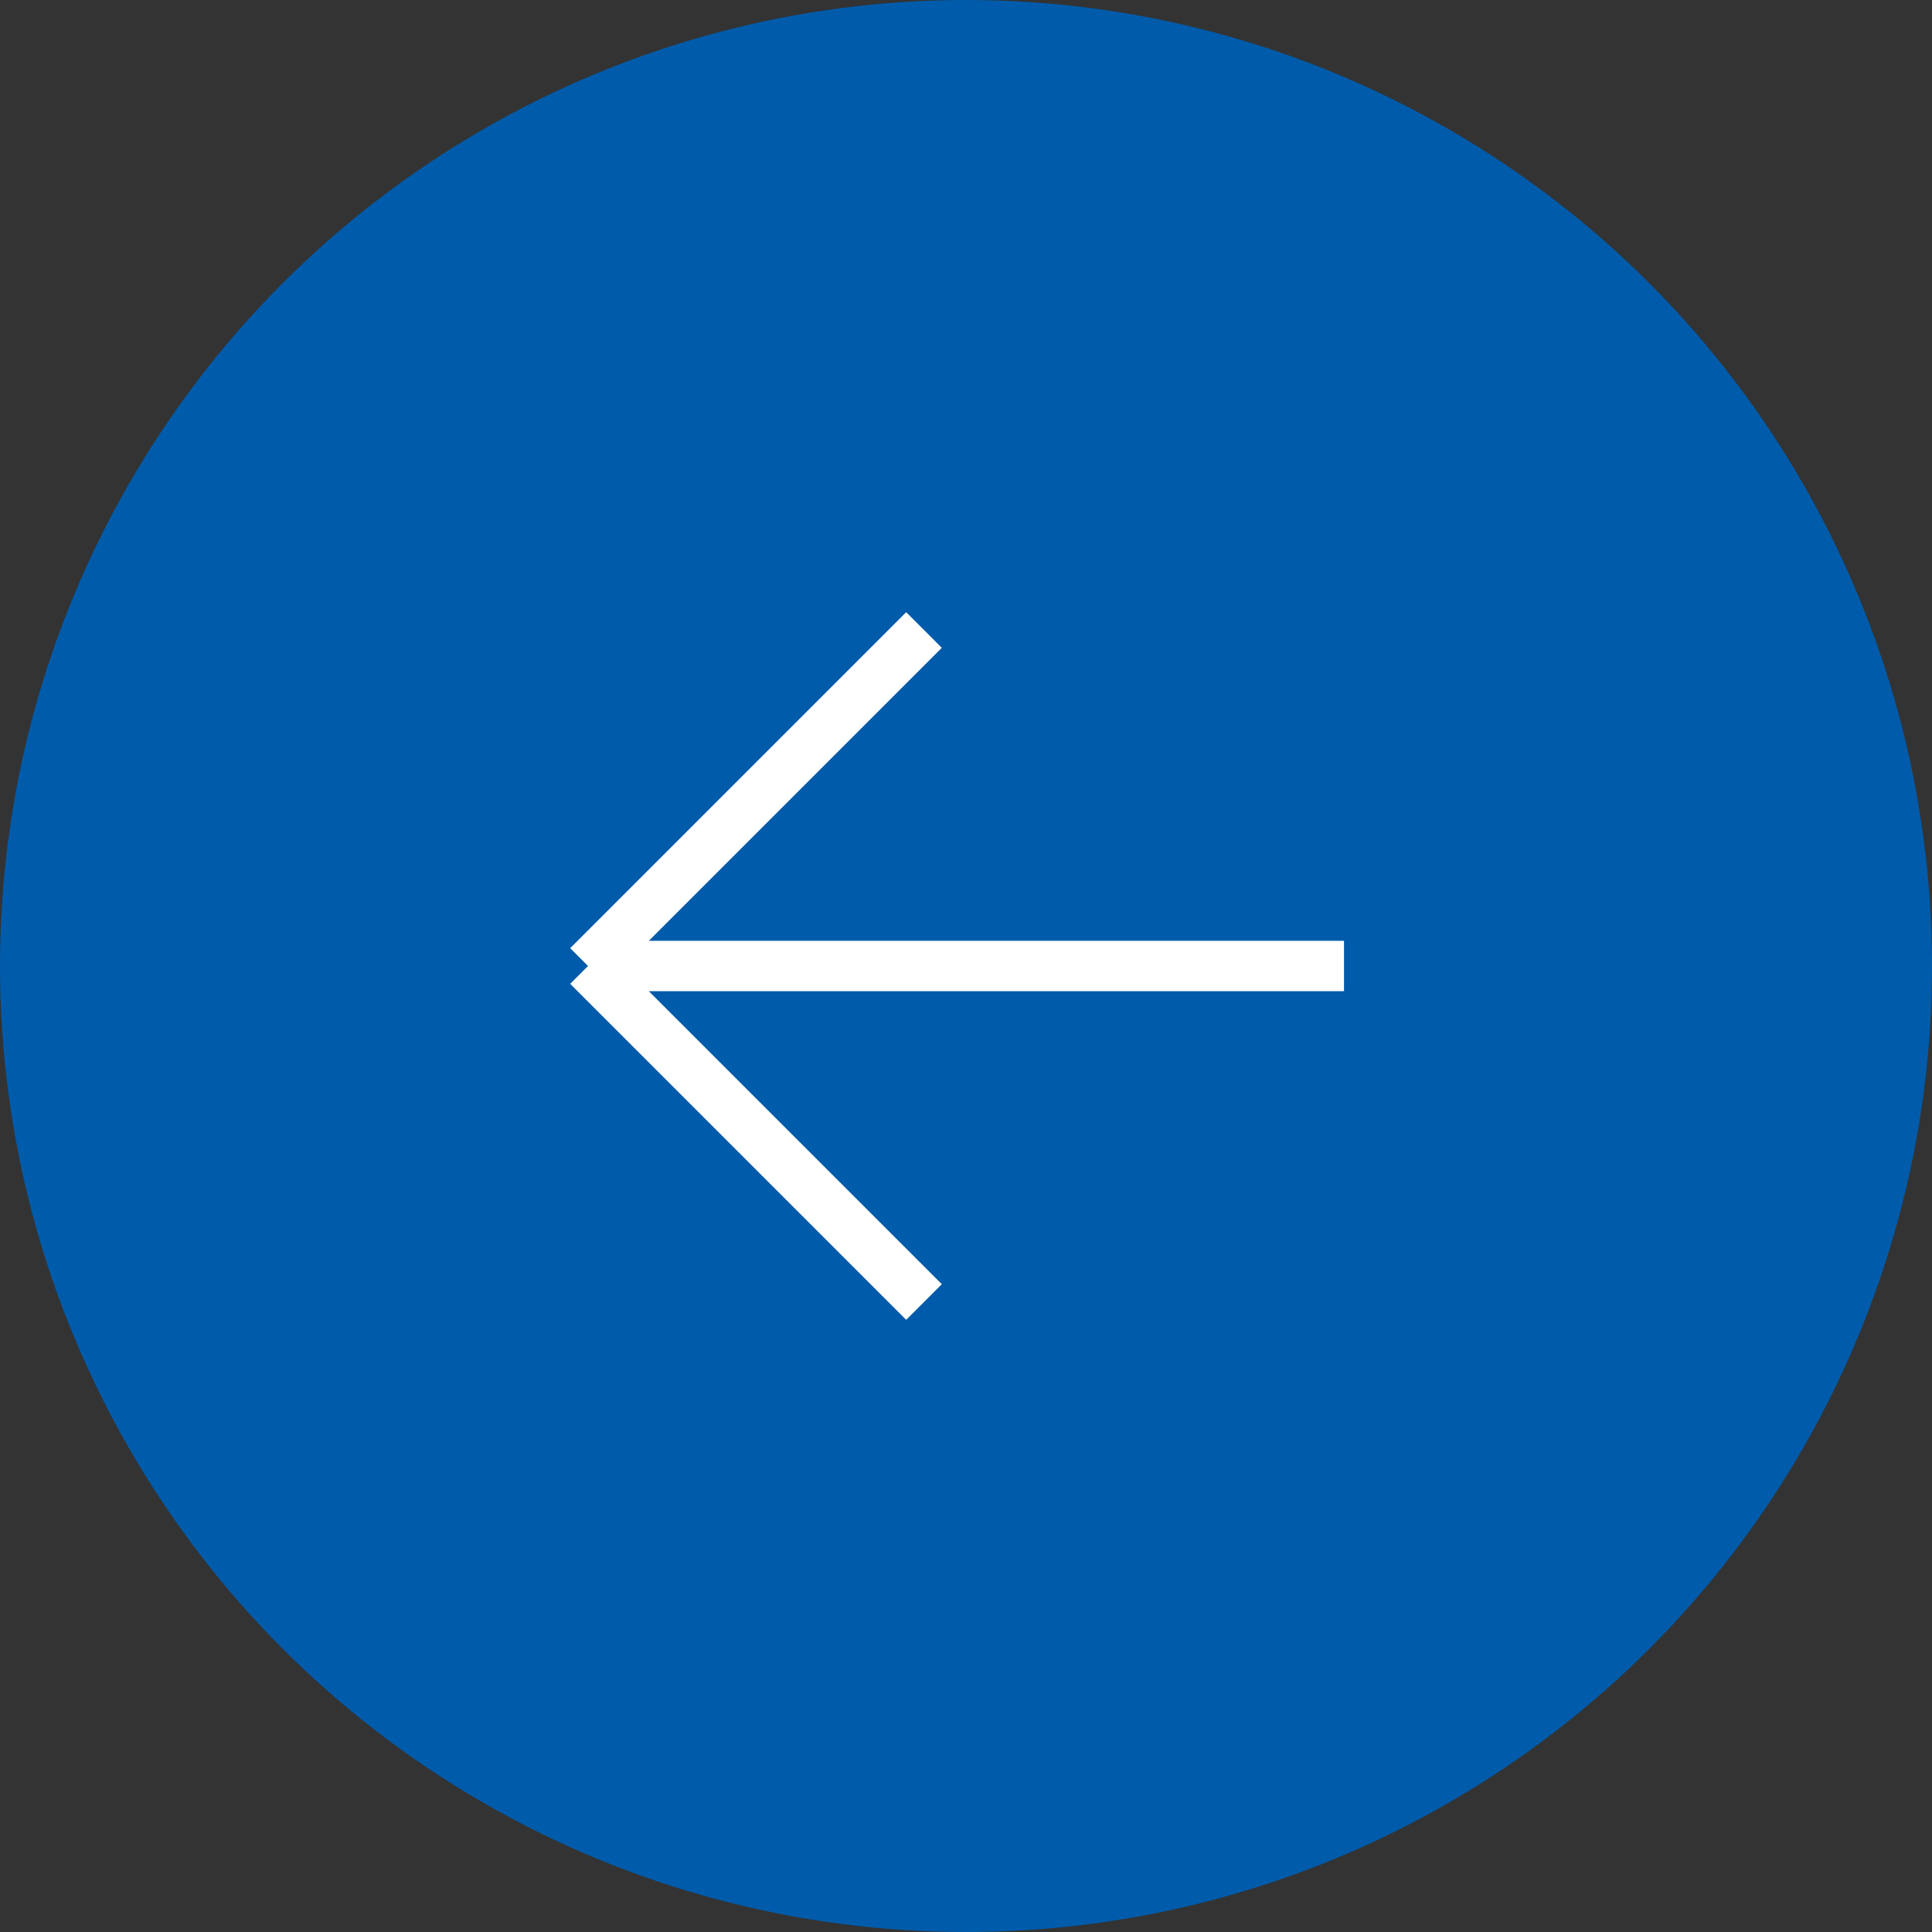 <svg width="46" height="46" viewBox="0 0 46 46" fill="none" xmlns="http://www.w3.org/2000/svg">
<rect x="0" y="0" width="46" height="46" fill="#333333" stroke="none"/>
<circle cx="23" cy="23" r="23" fill="#005BAA"/>
<path d="M32 23L14 23M14 23L22 31M14 23L22 15" stroke="white" stroke-width="1.2"/>
</svg>
